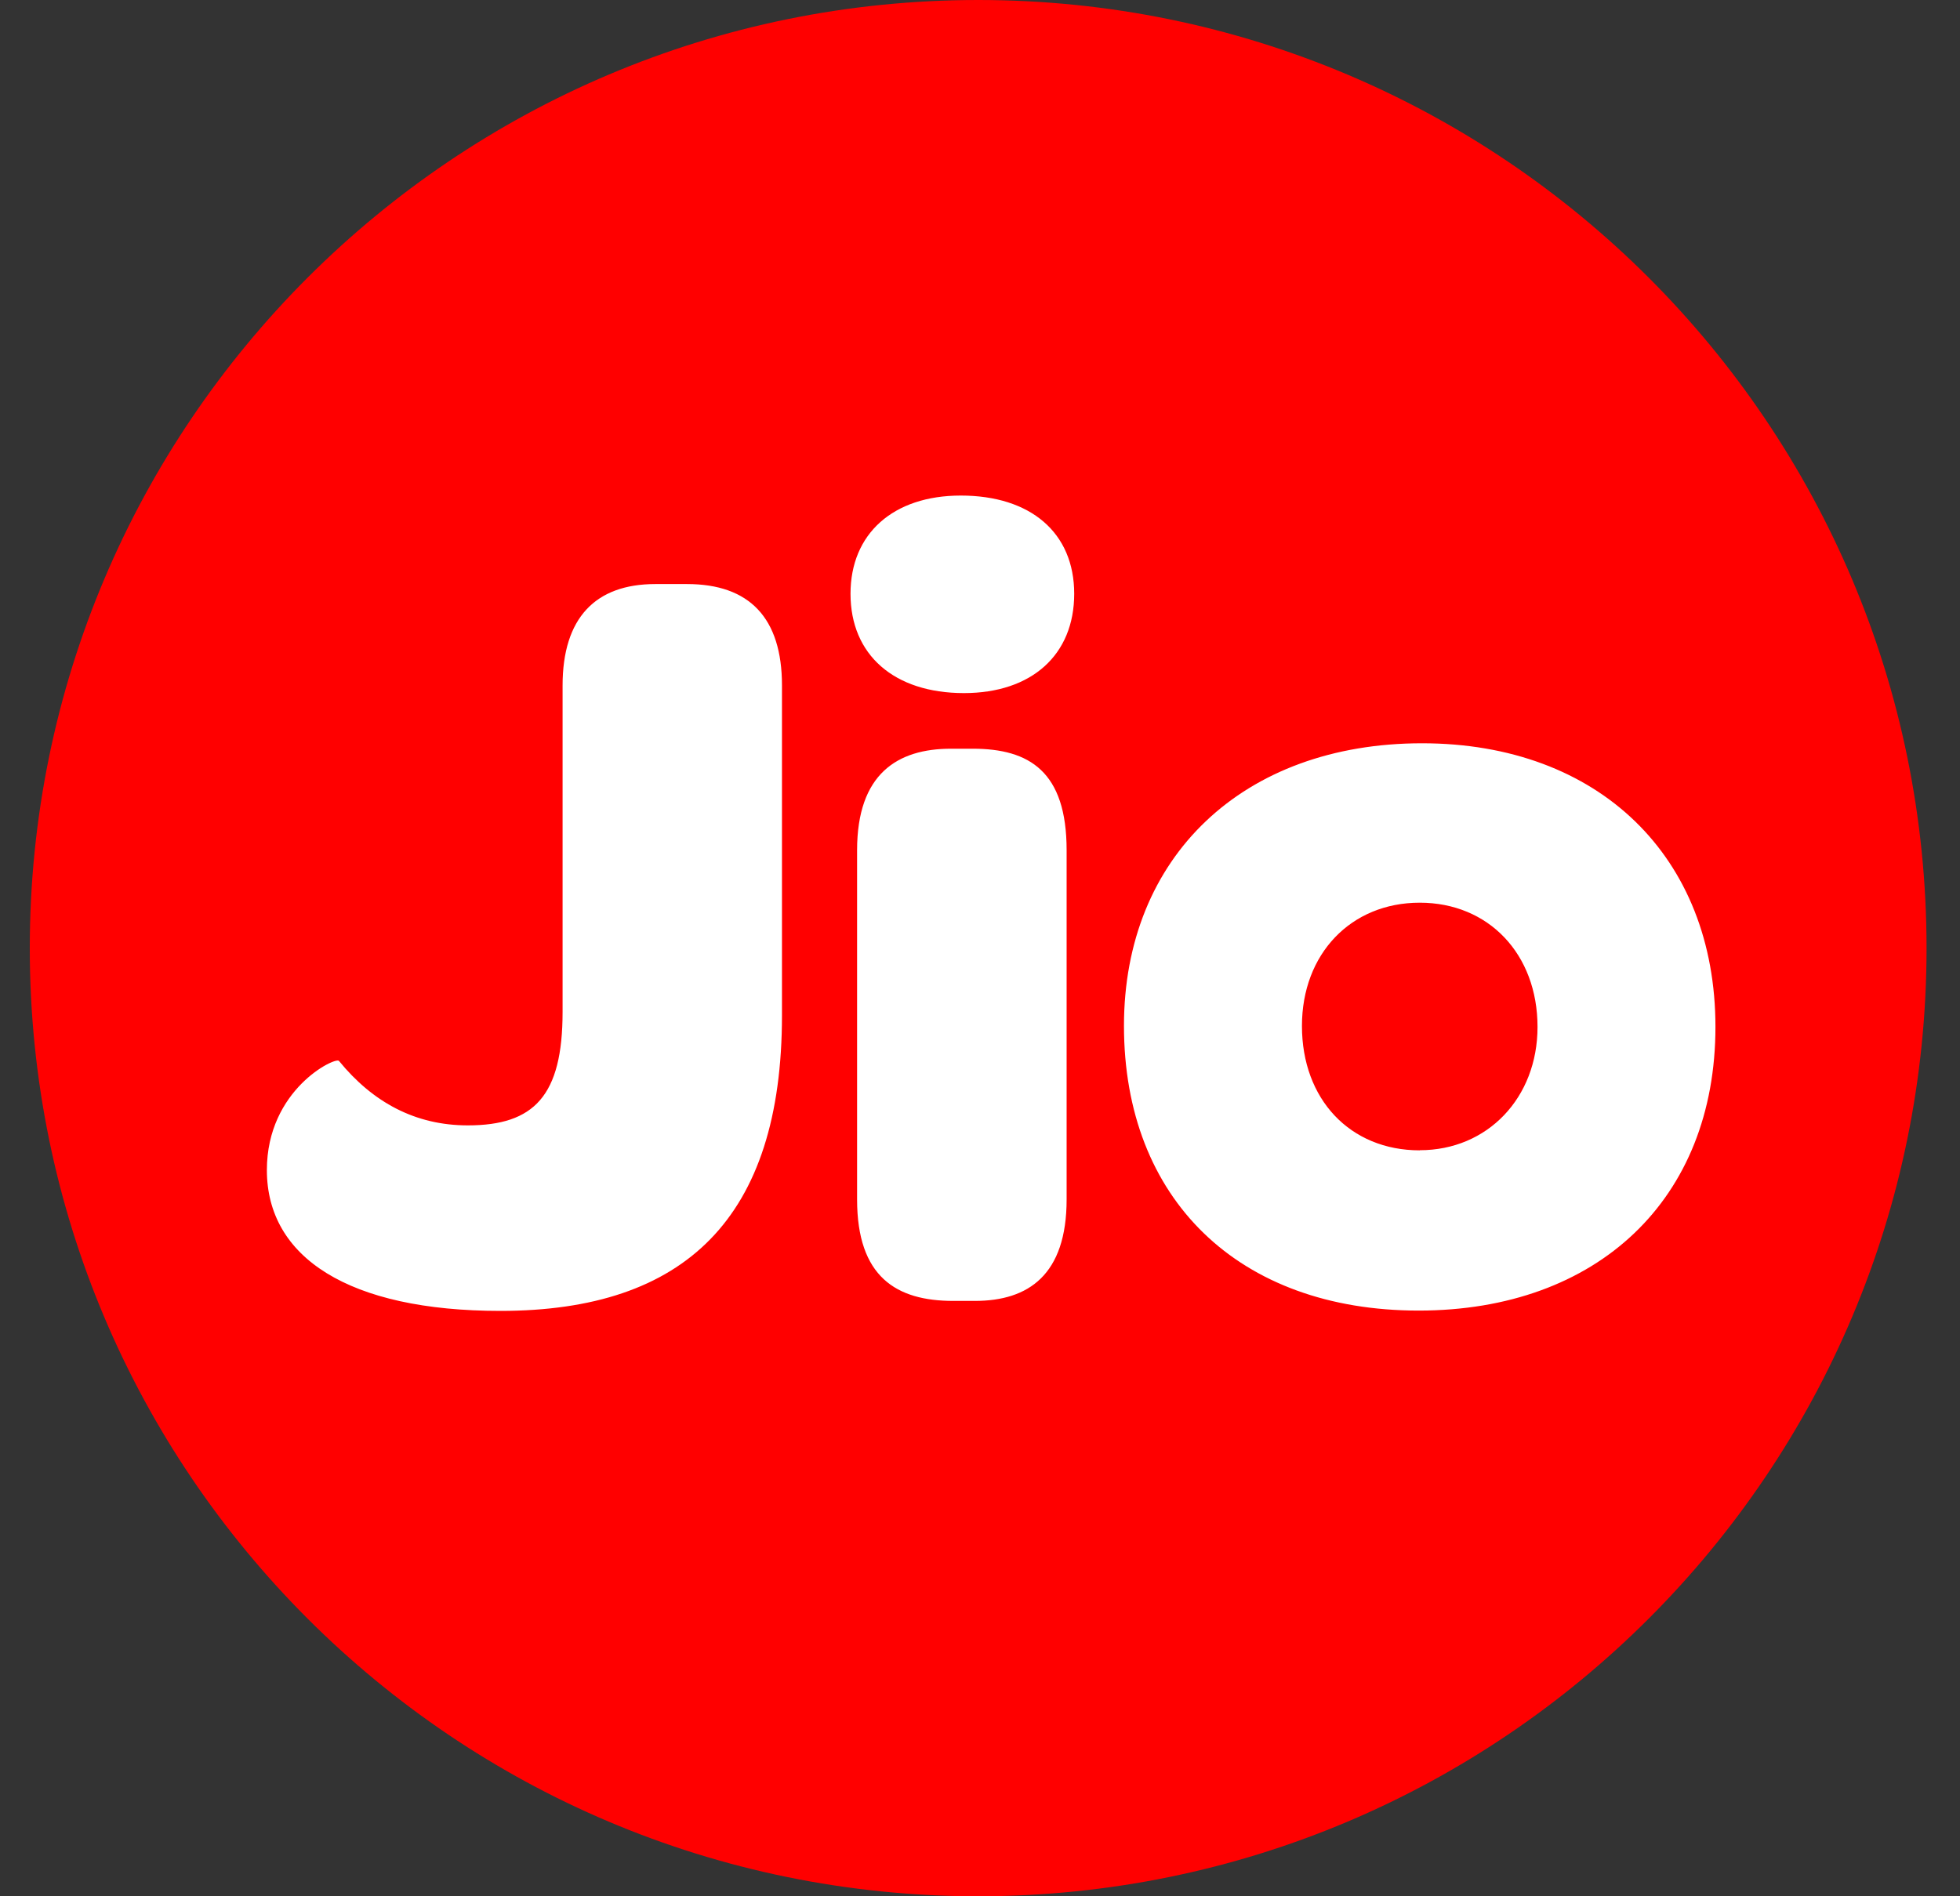 <svg width="31" height="30" viewBox="0 0 31 30" fill="none" xmlns="http://www.w3.org/2000/svg">
<rect x="0" y="0" width="31" height="30" fill="#333333" stroke="none"/>
<g clip-path="url(#clip0_2475_8277)">
<path d="M15.471 30C23.755 30 30.471 23.284 30.471 15C30.471 6.716 23.755 0 15.471 0C7.186 0 0.471 6.716 0.471 15C0.471 23.284 7.186 30 15.471 30Z" fill="#FF0000"/>
<path d="M22.455 18.199C21.351 18.199 20.592 17.389 20.592 16.231C20.592 15.091 21.367 14.281 22.455 14.281C23.542 14.281 24.318 15.091 24.318 16.247C24.318 17.369 23.526 18.197 22.456 18.197L22.455 18.199ZM22.492 11.759C19.661 11.759 17.777 13.555 17.777 16.229C17.777 18.972 19.591 20.734 22.438 20.734C25.268 20.734 27.132 18.972 27.132 16.246C27.132 13.555 25.288 11.759 22.491 11.759H22.492ZM15.196 7.84C14.126 7.84 13.452 8.444 13.452 9.394C13.452 10.361 14.142 10.965 15.246 10.965C16.317 10.965 16.99 10.361 16.99 9.394C16.99 8.427 16.3 7.84 15.196 7.84ZM15.386 11.845H15.04C14.196 11.845 13.556 12.241 13.556 13.451V18.976C13.556 20.201 14.176 20.581 15.076 20.581H15.42C16.266 20.581 16.87 20.169 16.87 18.975V13.451C16.87 12.207 16.282 11.845 15.386 11.845ZM10.866 9.24H10.366C9.416 9.24 8.898 9.777 8.898 10.846V16.009C8.898 17.337 8.448 17.804 7.398 17.804C6.571 17.804 5.897 17.441 5.361 16.784C5.308 16.716 4.221 17.232 4.221 18.512C4.221 19.892 5.515 20.739 7.915 20.739C10.832 20.739 12.368 19.272 12.368 16.061V10.844C12.368 9.774 11.852 9.24 10.866 9.24Z" fill="white"/>
</g>
<defs>
<clipPath id="clip0_2475_8277">
<rect width="30" height="30" fill="white" transform="translate(0.471)"/>
</clipPath>
</defs>
</svg>
